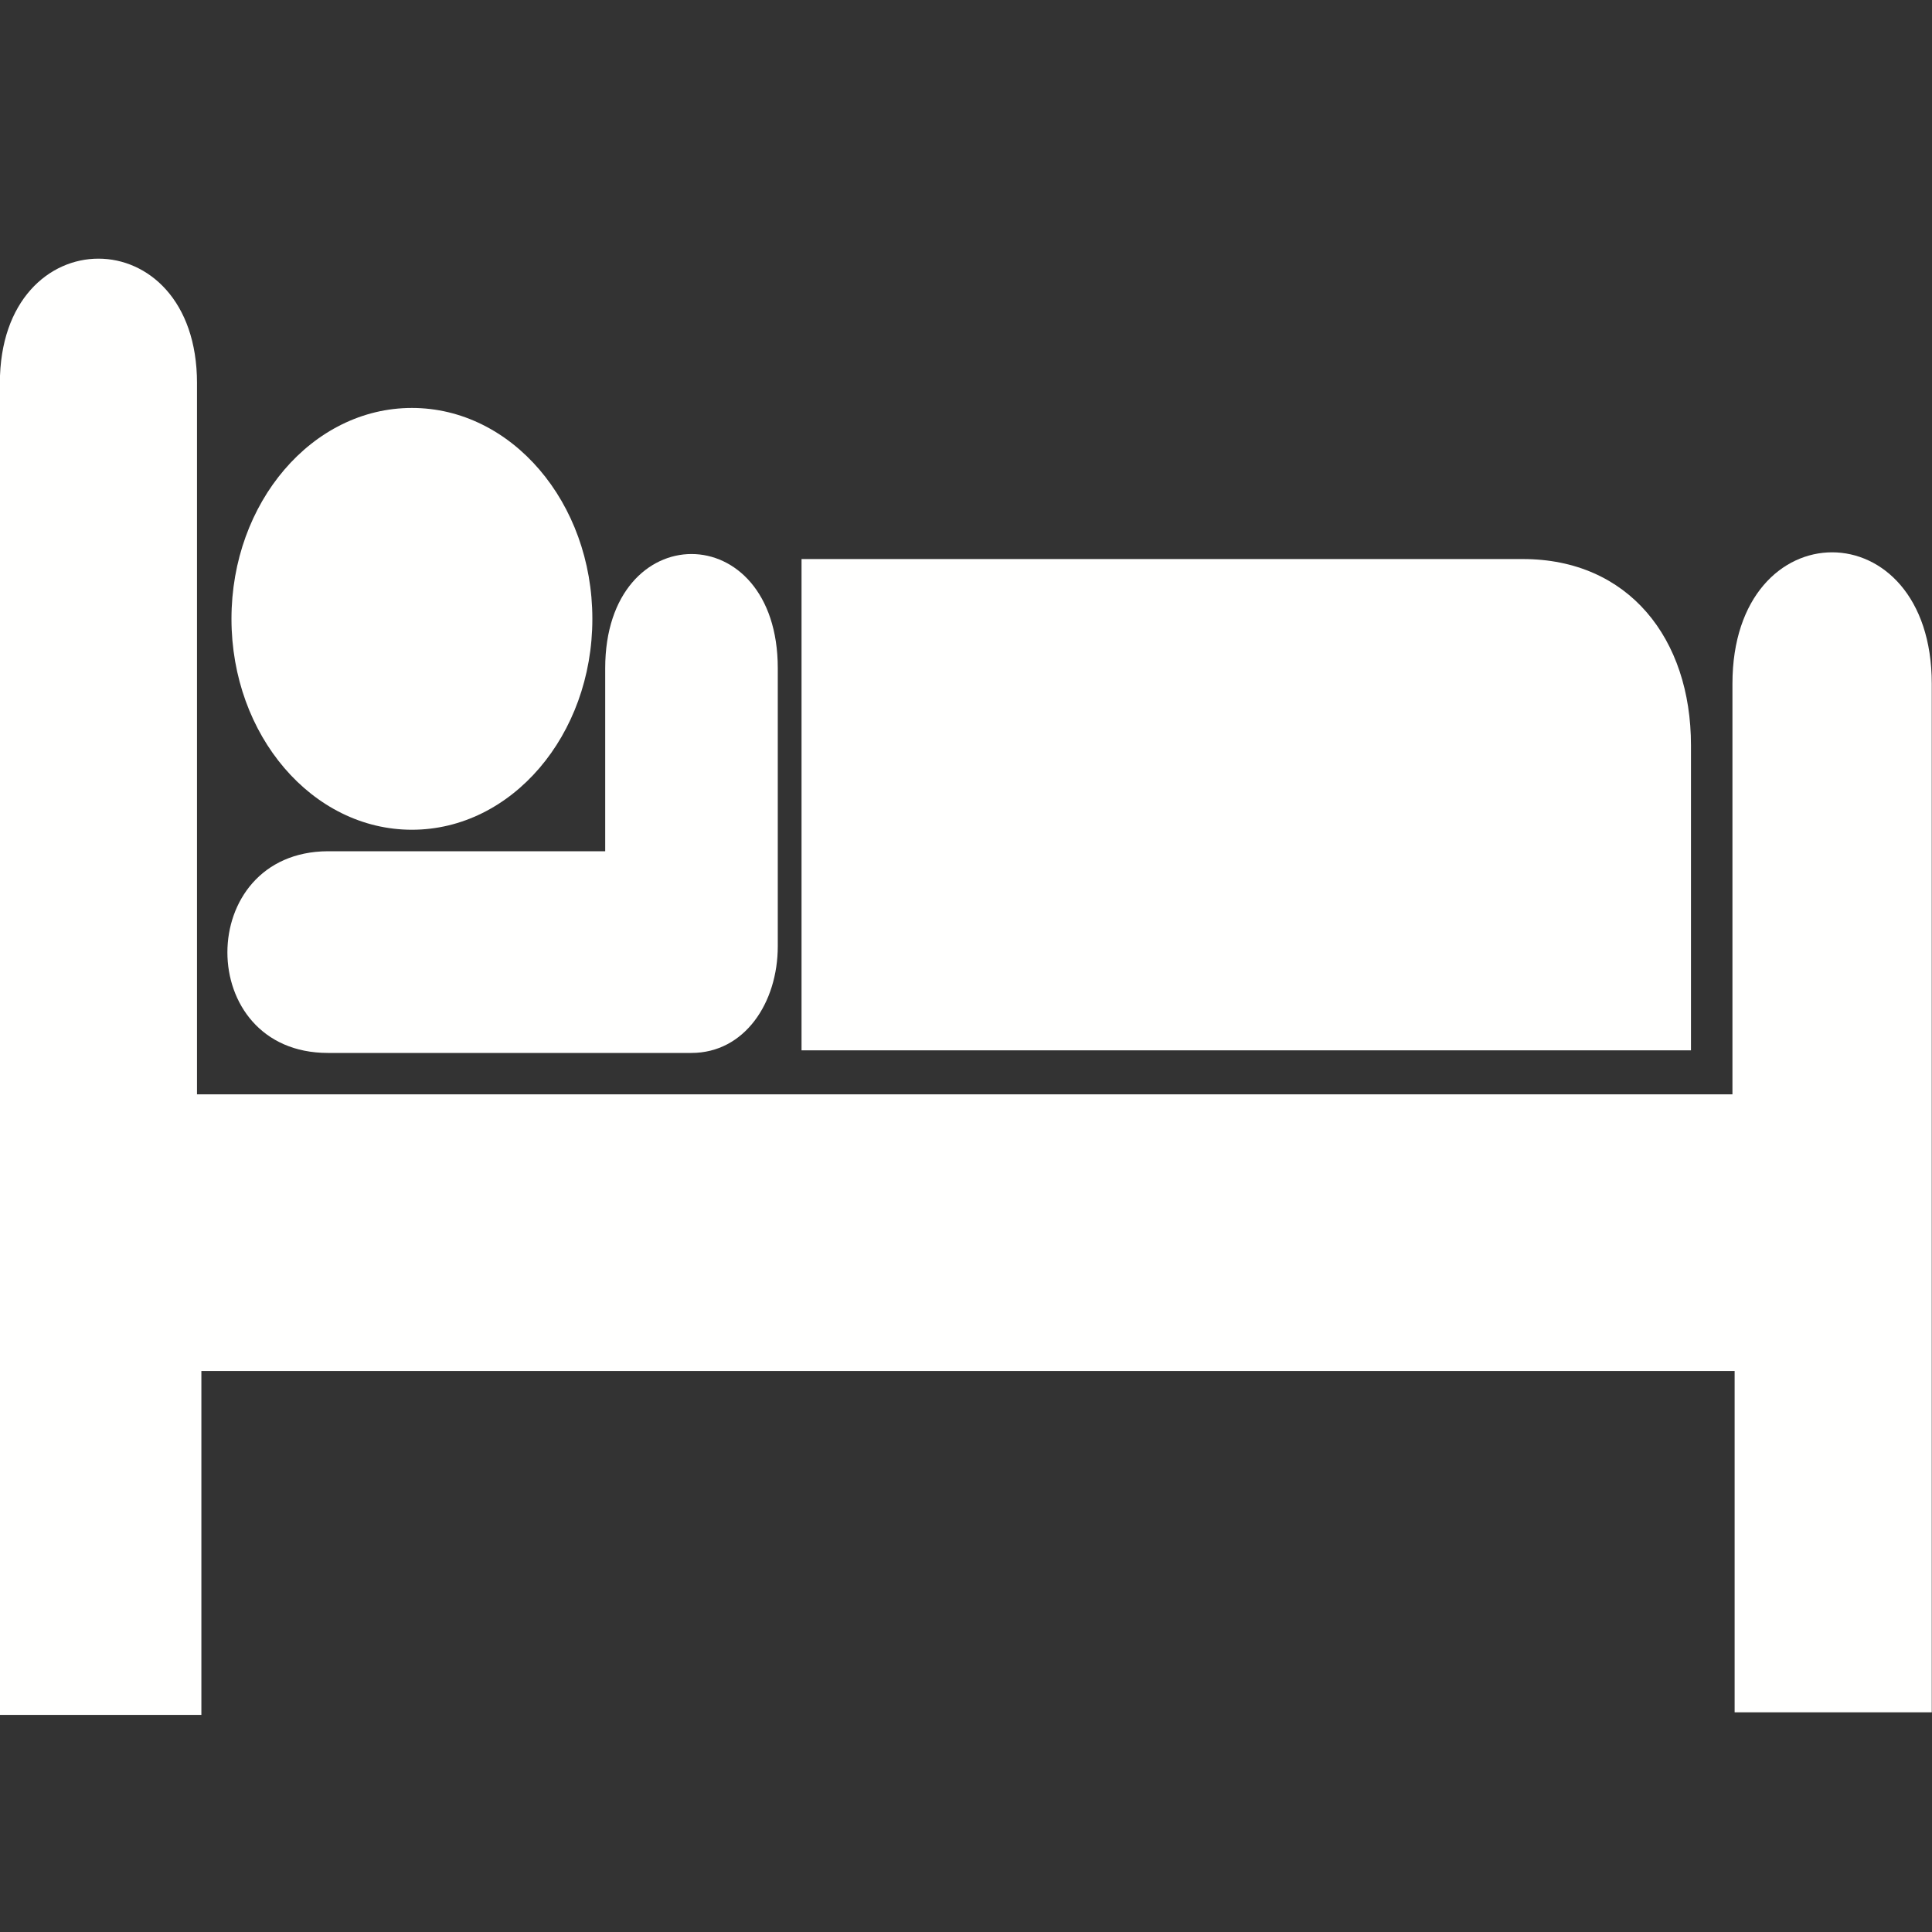 <svg version="1.0" preserveAspectRatio="xMidYMid meet" height="2048" viewBox="0 0 1536 1536" zoomAndPan="magnify" width="2048" xmlns:xlink="http://www.w3.org/1999/xlink" xmlns="http://www.w3.org/2000/svg"><rect x="0" y="0" width="1536" height="1536" fill="#333333" stroke="none"/><defs><clipPath id="85446e7f35"><path clip-rule="nonzero" d="M 0 205 L 1536 205 L 1536 1363.586 L 0 1363.586 Z M 0 205"></path></clipPath></defs><path fill-rule="nonzero" fill-opacity="1" d="M 327.484 659.676 C 406.719 659.676 470.945 584.609 470.945 492.016 C 470.945 399.41 406.719 324.332 327.484 324.332 C 248.258 324.332 184.027 399.41 184.027 492.016 C 184.027 584.609 248.258 659.676 327.484 659.676 Z M 327.484 659.676" fill="#fffffe"></path><path fill-rule="nonzero" fill-opacity="1" d="M 637.25 444.461 L 1210.688 444.461 C 1294.816 444.461 1344.375 507.746 1344.375 592.473 L 1344.375 835.066 L 637.246 835.066 L 637.246 444.465 Z M 637.25 444.461" fill="#fffffe"></path><path fill-rule="nonzero" fill-opacity="1" d="M 481.156 531.266 L 481.156 676.766 L 260.684 676.766 C 154.242 677.211 154.07 837.121 260.684 837.121 L 549.723 837.121 C 591.93 837.121 618.359 797.301 618.359 752.262 L 618.359 531.266 C 618.359 410.199 481.156 410.199 481.156 531.266 Z M 481.156 531.266" fill="#fffffe"></path><g clip-path="url(#85446e7f35)"><path fill-rule="nonzero" fill-opacity="1" d="M 156.629 304.664 C 156.629 172.633 -0.105 172.633 -0.105 304.664 L -0.105 1363.406 L 160.105 1363.406 L 160.105 1089.984 L 1379.086 1089.984 L 1379.086 1361.359 L 1535.812 1361.359 L 1535.812 543.613 C 1535.812 404.277 1377.348 404.277 1377.348 543.613 L 1377.348 870.012 L 156.617 870.012 L 156.617 304.664 Z M 156.629 304.664" fill="#fffffe"></path></g></svg>